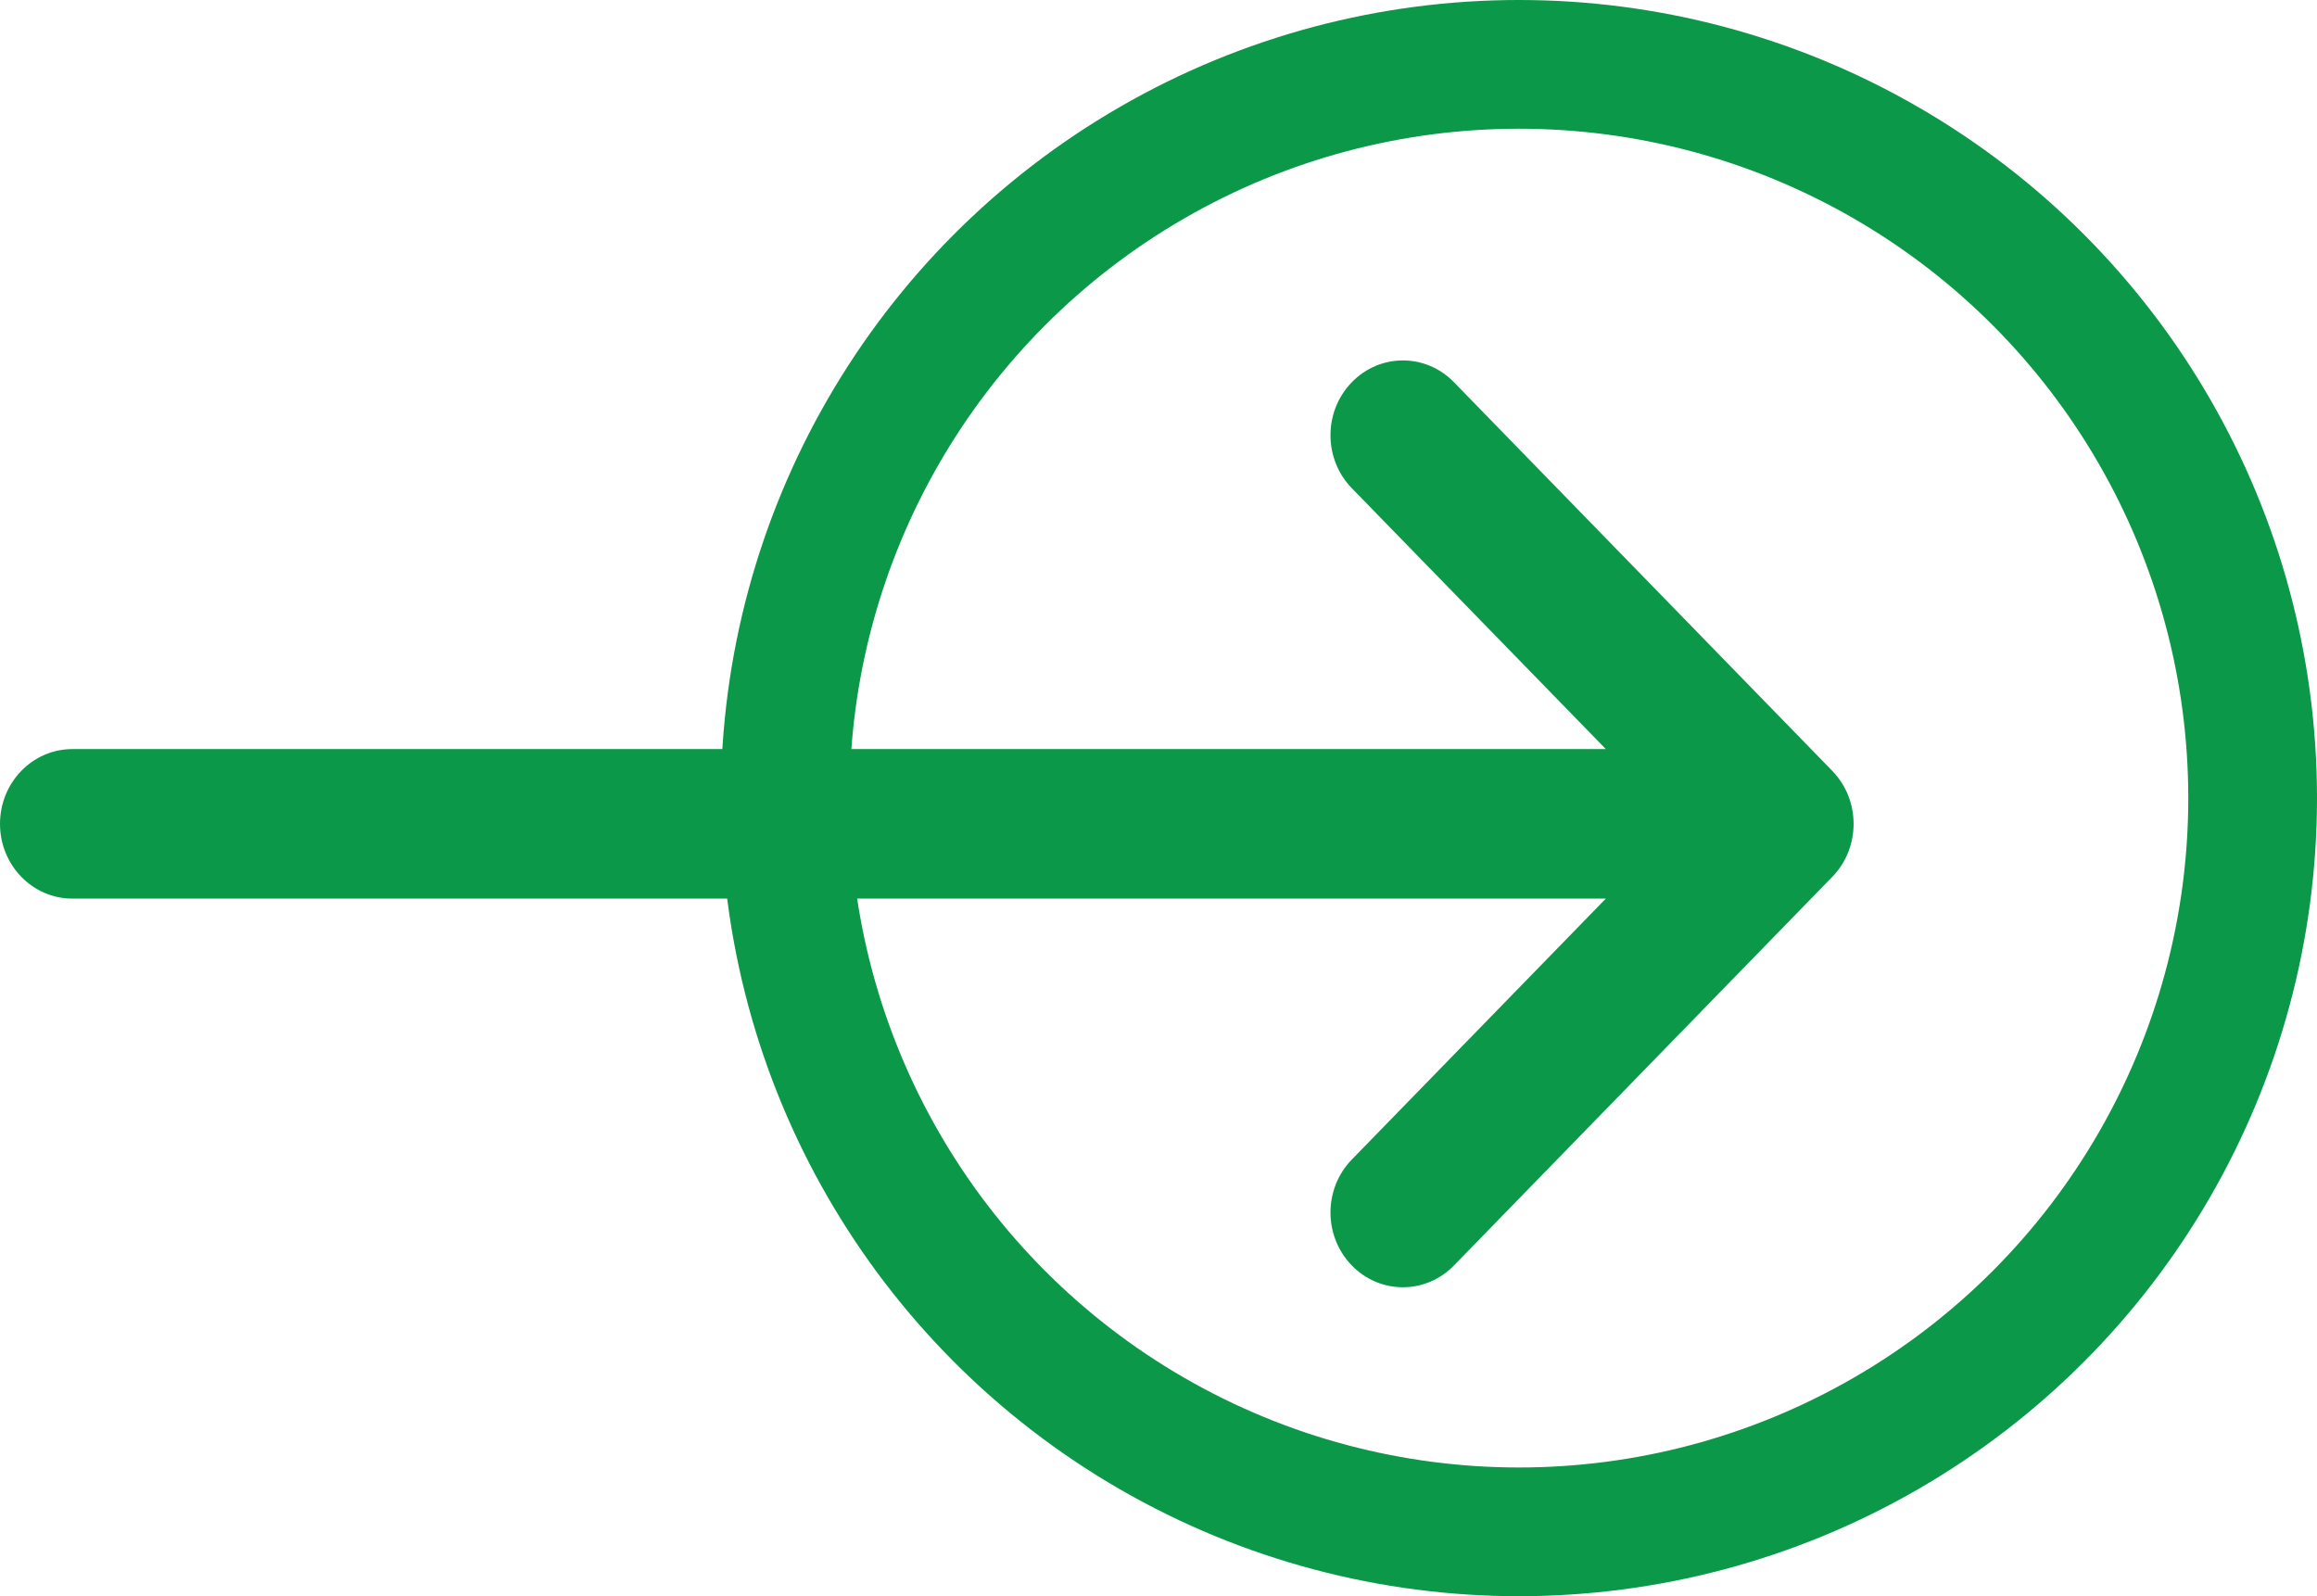 <svg width="45" height="31" viewBox="0 0 45 31" fill="none" xmlns="http://www.w3.org/2000/svg">
<path d="M35.587 14.973C35.587 14.972 35.587 14.972 35.586 14.971L28.238 7.423C27.688 6.857 26.797 6.859 26.25 7.428C25.702 7.996 25.704 8.915 26.254 9.481L31.188 14.548H1.406C0.63 14.548 0 15.198 0 16C0 16.802 0.63 17.452 1.406 17.452H31.188L26.254 22.52C25.704 23.085 25.702 24.004 26.25 24.572C26.798 25.141 27.688 25.143 28.238 24.577L35.586 17.029C35.587 17.029 35.587 17.028 35.588 17.027C36.138 16.46 36.137 15.538 35.587 14.973Z" fill="#0C9849"/>
<circle cx="29.5" cy="15.5" r="14.25" stroke="#0C9849" stroke-width="2.5"/>
</svg>
